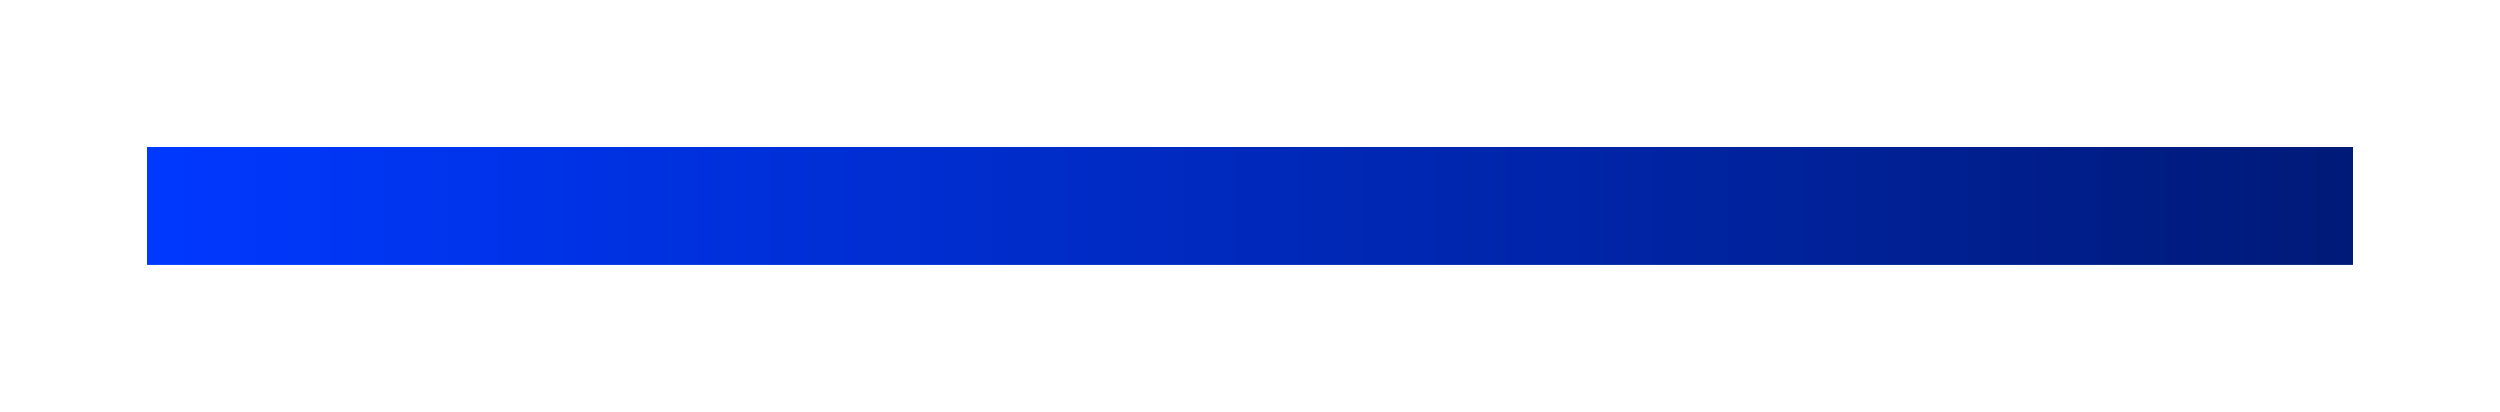 <?xml version="1.0" encoding="UTF-8"?> <svg xmlns="http://www.w3.org/2000/svg" width="170" height="28" viewBox="0 0 170 28" fill="none"> <g filter="url(#filter0_f_2_1418)"> <rect x="10" y="10" width="150" height="8" fill="url(#paint0_linear_2_1418)"></rect> </g> <rect x="10" y="10" width="150" height="8" fill="url(#paint1_linear_2_1418)"></rect> <defs> <filter id="filter0_f_2_1418" x="0" y="0" width="170" height="28" filterUnits="userSpaceOnUse" color-interpolation-filters="sRGB"> <feFlood flood-opacity="0" result="BackgroundImageFix"></feFlood> <feBlend mode="normal" in="SourceGraphic" in2="BackgroundImageFix" result="shape"></feBlend> <feGaussianBlur stdDeviation="5" result="effect1_foregroundBlur_2_1418"></feGaussianBlur> </filter> <linearGradient id="paint0_linear_2_1418" x1="10" y1="14" x2="160" y2="14" gradientUnits="userSpaceOnUse"> <stop stop-color="#0038FF"></stop> <stop offset="1" stop-color="#001A78"></stop> </linearGradient> <linearGradient id="paint1_linear_2_1418" x1="10" y1="14" x2="160" y2="14" gradientUnits="userSpaceOnUse"> <stop stop-color="#0038FF"></stop> <stop offset="1" stop-color="#001A78"></stop> </linearGradient> </defs> </svg> 